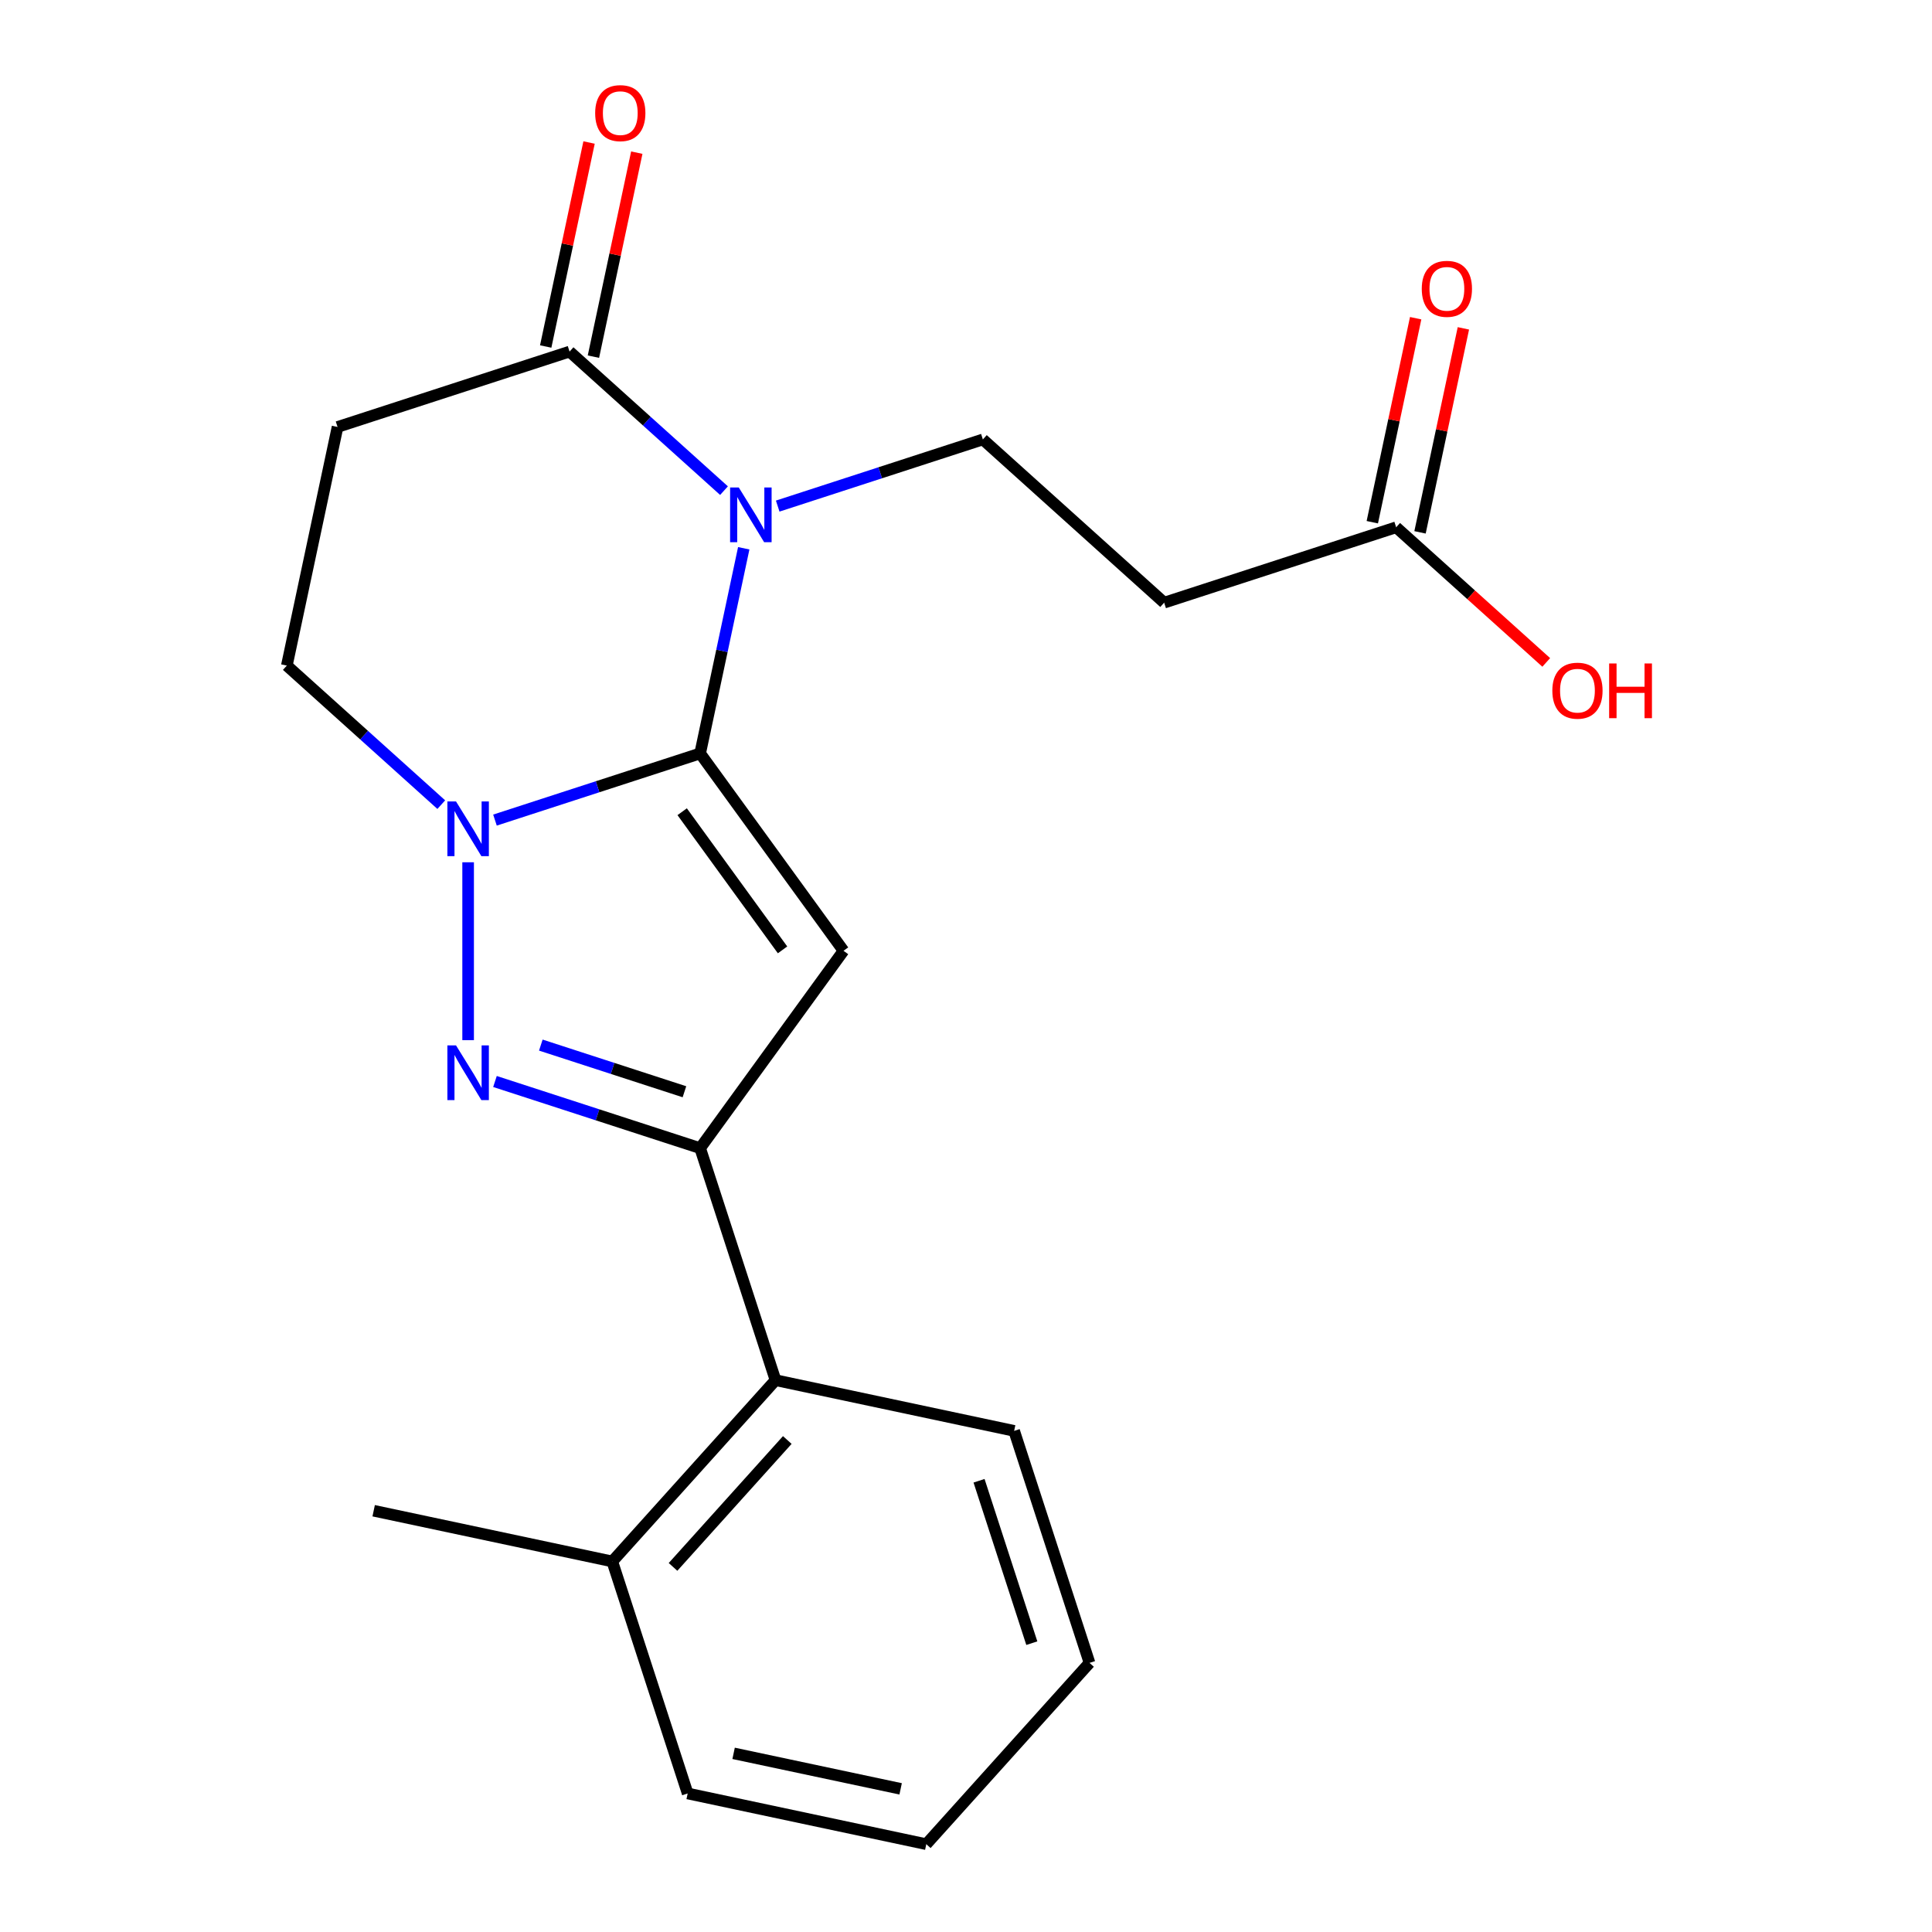 <?xml version='1.0' encoding='iso-8859-1'?>
<svg version='1.1' baseProfile='full'
              xmlns='http://www.w3.org/2000/svg'
                      xmlns:rdkit='http://www.rdkit.org/xml'
                      xmlns:xlink='http://www.w3.org/1999/xlink'
                  xml:space='preserve'
width='1000px' height='1000px' viewBox='0 0 1000 1000'>
<!-- END OF HEADER -->
<rect style='opacity:1.0;fill:#FFFFFF;stroke:none' width='1000' height='1000' x='0' y='0'> </rect>
<path class='bond-0' d='M 362.389,389.977 L 373.674,336.881' style='fill:none;fill-rule:evenodd;stroke:#000000;stroke-width:6px;stroke-linecap:butt;stroke-linejoin:miter;stroke-opacity:1' />
<path class='bond-0' d='M 373.674,336.881 L 384.96,283.785' style='fill:none;fill-rule:evenodd;stroke:#0000FF;stroke-width:6px;stroke-linecap:butt;stroke-linejoin:miter;stroke-opacity:1' />
<path class='bond-1' d='M 362.389,389.977 L 436.607,492.129' style='fill:none;fill-rule:evenodd;stroke:#000000;stroke-width:6px;stroke-linecap:butt;stroke-linejoin:miter;stroke-opacity:1' />
<path class='bond-1' d='M 353.091,420.143 L 405.044,491.65' style='fill:none;fill-rule:evenodd;stroke:#000000;stroke-width:6px;stroke-linecap:butt;stroke-linejoin:miter;stroke-opacity:1' />
<path class='bond-2' d='M 362.389,389.977 L 309.293,407.228' style='fill:none;fill-rule:evenodd;stroke:#000000;stroke-width:6px;stroke-linecap:butt;stroke-linejoin:miter;stroke-opacity:1' />
<path class='bond-2' d='M 309.293,407.228 L 256.197,424.48' style='fill:none;fill-rule:evenodd;stroke:#0000FF;stroke-width:6px;stroke-linecap:butt;stroke-linejoin:miter;stroke-opacity:1' />
<path class='bond-5' d='M 374.744,253.956 L 334.775,217.967' style='fill:none;fill-rule:evenodd;stroke:#0000FF;stroke-width:6px;stroke-linecap:butt;stroke-linejoin:miter;stroke-opacity:1' />
<path class='bond-5' d='M 334.775,217.967 L 294.806,181.979' style='fill:none;fill-rule:evenodd;stroke:#000000;stroke-width:6px;stroke-linecap:butt;stroke-linejoin:miter;stroke-opacity:1' />
<path class='bond-6' d='M 402.538,261.953 L 455.633,244.701' style='fill:none;fill-rule:evenodd;stroke:#0000FF;stroke-width:6px;stroke-linecap:butt;stroke-linejoin:miter;stroke-opacity:1' />
<path class='bond-6' d='M 455.633,244.701 L 508.729,227.449' style='fill:none;fill-rule:evenodd;stroke:#000000;stroke-width:6px;stroke-linecap:butt;stroke-linejoin:miter;stroke-opacity:1' />
<path class='bond-4' d='M 436.607,492.129 L 362.389,594.282' style='fill:none;fill-rule:evenodd;stroke:#000000;stroke-width:6px;stroke-linecap:butt;stroke-linejoin:miter;stroke-opacity:1' />
<path class='bond-3' d='M 242.301,446.312 L 242.301,538.38' style='fill:none;fill-rule:evenodd;stroke:#0000FF;stroke-width:6px;stroke-linecap:butt;stroke-linejoin:miter;stroke-opacity:1' />
<path class='bond-10' d='M 228.404,416.483 L 188.435,380.494' style='fill:none;fill-rule:evenodd;stroke:#0000FF;stroke-width:6px;stroke-linecap:butt;stroke-linejoin:miter;stroke-opacity:1' />
<path class='bond-10' d='M 188.435,380.494 L 148.466,344.506' style='fill:none;fill-rule:evenodd;stroke:#000000;stroke-width:6px;stroke-linecap:butt;stroke-linejoin:miter;stroke-opacity:1' />
<path class='bond-21' d='M 256.197,559.779 L 309.293,577.03' style='fill:none;fill-rule:evenodd;stroke:#0000FF;stroke-width:6px;stroke-linecap:butt;stroke-linejoin:miter;stroke-opacity:1' />
<path class='bond-21' d='M 309.293,577.03 L 362.389,594.282' style='fill:none;fill-rule:evenodd;stroke:#000000;stroke-width:6px;stroke-linecap:butt;stroke-linejoin:miter;stroke-opacity:1' />
<path class='bond-21' d='M 279.93,540.937 L 317.097,553.013' style='fill:none;fill-rule:evenodd;stroke:#0000FF;stroke-width:6px;stroke-linecap:butt;stroke-linejoin:miter;stroke-opacity:1' />
<path class='bond-21' d='M 317.097,553.013 L 354.264,565.089' style='fill:none;fill-rule:evenodd;stroke:#000000;stroke-width:6px;stroke-linecap:butt;stroke-linejoin:miter;stroke-opacity:1' />
<path class='bond-8' d='M 362.389,594.282 L 401.407,714.37' style='fill:none;fill-rule:evenodd;stroke:#000000;stroke-width:6px;stroke-linecap:butt;stroke-linejoin:miter;stroke-opacity:1' />
<path class='bond-12' d='M 307.157,184.604 L 318.379,131.808' style='fill:none;fill-rule:evenodd;stroke:#000000;stroke-width:6px;stroke-linecap:butt;stroke-linejoin:miter;stroke-opacity:1' />
<path class='bond-12' d='M 318.379,131.808 L 329.601,79.012' style='fill:none;fill-rule:evenodd;stroke:#FF0000;stroke-width:6px;stroke-linecap:butt;stroke-linejoin:miter;stroke-opacity:1' />
<path class='bond-12' d='M 282.455,179.353 L 293.677,126.557' style='fill:none;fill-rule:evenodd;stroke:#000000;stroke-width:6px;stroke-linecap:butt;stroke-linejoin:miter;stroke-opacity:1' />
<path class='bond-12' d='M 293.677,126.557 L 304.899,73.761' style='fill:none;fill-rule:evenodd;stroke:#FF0000;stroke-width:6px;stroke-linecap:butt;stroke-linejoin:miter;stroke-opacity:1' />
<path class='bond-22' d='M 294.806,181.979 L 174.718,220.997' style='fill:none;fill-rule:evenodd;stroke:#000000;stroke-width:6px;stroke-linecap:butt;stroke-linejoin:miter;stroke-opacity:1' />
<path class='bond-9' d='M 508.729,227.449 L 602.564,311.939' style='fill:none;fill-rule:evenodd;stroke:#000000;stroke-width:6px;stroke-linecap:butt;stroke-linejoin:miter;stroke-opacity:1' />
<path class='bond-7' d='M 174.718,220.997 L 148.466,344.506' style='fill:none;fill-rule:evenodd;stroke:#000000;stroke-width:6px;stroke-linecap:butt;stroke-linejoin:miter;stroke-opacity:1' />
<path class='bond-14' d='M 401.407,714.37 L 316.918,808.205' style='fill:none;fill-rule:evenodd;stroke:#000000;stroke-width:6px;stroke-linecap:butt;stroke-linejoin:miter;stroke-opacity:1' />
<path class='bond-14' d='M 407.501,745.343 L 348.358,811.028' style='fill:none;fill-rule:evenodd;stroke:#000000;stroke-width:6px;stroke-linecap:butt;stroke-linejoin:miter;stroke-opacity:1' />
<path class='bond-16' d='M 401.407,714.37 L 524.916,740.622' style='fill:none;fill-rule:evenodd;stroke:#000000;stroke-width:6px;stroke-linecap:butt;stroke-linejoin:miter;stroke-opacity:1' />
<path class='bond-11' d='M 602.564,311.939 L 722.652,272.92' style='fill:none;fill-rule:evenodd;stroke:#000000;stroke-width:6px;stroke-linecap:butt;stroke-linejoin:miter;stroke-opacity:1' />
<path class='bond-13' d='M 735.003,275.545 L 746.225,222.749' style='fill:none;fill-rule:evenodd;stroke:#000000;stroke-width:6px;stroke-linecap:butt;stroke-linejoin:miter;stroke-opacity:1' />
<path class='bond-13' d='M 746.225,222.749 L 757.447,169.954' style='fill:none;fill-rule:evenodd;stroke:#FF0000;stroke-width:6px;stroke-linecap:butt;stroke-linejoin:miter;stroke-opacity:1' />
<path class='bond-13' d='M 710.301,270.295 L 721.523,217.499' style='fill:none;fill-rule:evenodd;stroke:#000000;stroke-width:6px;stroke-linecap:butt;stroke-linejoin:miter;stroke-opacity:1' />
<path class='bond-13' d='M 721.523,217.499 L 732.745,164.703' style='fill:none;fill-rule:evenodd;stroke:#FF0000;stroke-width:6px;stroke-linecap:butt;stroke-linejoin:miter;stroke-opacity:1' />
<path class='bond-15' d='M 722.652,272.92 L 761.491,307.891' style='fill:none;fill-rule:evenodd;stroke:#000000;stroke-width:6px;stroke-linecap:butt;stroke-linejoin:miter;stroke-opacity:1' />
<path class='bond-15' d='M 761.491,307.891 L 800.33,342.862' style='fill:none;fill-rule:evenodd;stroke:#FF0000;stroke-width:6px;stroke-linecap:butt;stroke-linejoin:miter;stroke-opacity:1' />
<path class='bond-17' d='M 316.918,808.205 L 193.409,781.953' style='fill:none;fill-rule:evenodd;stroke:#000000;stroke-width:6px;stroke-linecap:butt;stroke-linejoin:miter;stroke-opacity:1' />
<path class='bond-18' d='M 316.918,808.205 L 355.937,928.293' style='fill:none;fill-rule:evenodd;stroke:#000000;stroke-width:6px;stroke-linecap:butt;stroke-linejoin:miter;stroke-opacity:1' />
<path class='bond-19' d='M 524.916,740.622 L 563.935,860.71' style='fill:none;fill-rule:evenodd;stroke:#000000;stroke-width:6px;stroke-linecap:butt;stroke-linejoin:miter;stroke-opacity:1' />
<path class='bond-19' d='M 506.751,766.439 L 534.064,850.501' style='fill:none;fill-rule:evenodd;stroke:#000000;stroke-width:6px;stroke-linecap:butt;stroke-linejoin:miter;stroke-opacity:1' />
<path class='bond-23' d='M 355.937,928.293 L 479.445,954.545' style='fill:none;fill-rule:evenodd;stroke:#000000;stroke-width:6px;stroke-linecap:butt;stroke-linejoin:miter;stroke-opacity:1' />
<path class='bond-23' d='M 379.713,907.529 L 466.169,925.906' style='fill:none;fill-rule:evenodd;stroke:#000000;stroke-width:6px;stroke-linecap:butt;stroke-linejoin:miter;stroke-opacity:1' />
<path class='bond-20' d='M 563.935,860.71 L 479.445,954.545' style='fill:none;fill-rule:evenodd;stroke:#000000;stroke-width:6px;stroke-linecap:butt;stroke-linejoin:miter;stroke-opacity:1' />
<path  class='atom-1' d='M 382.381 252.308
L 391.661 267.308
Q 392.581 268.788, 394.061 271.468
Q 395.541 274.148, 395.621 274.308
L 395.621 252.308
L 399.381 252.308
L 399.381 280.628
L 395.501 280.628
L 385.541 264.228
Q 384.381 262.308, 383.141 260.108
Q 381.941 257.908, 381.581 257.228
L 381.581 280.628
L 377.901 280.628
L 377.901 252.308
L 382.381 252.308
' fill='#0000FF'/>
<path  class='atom-3' d='M 236.041 414.836
L 245.321 429.836
Q 246.241 431.316, 247.721 433.996
Q 249.201 436.676, 249.281 436.836
L 249.281 414.836
L 253.041 414.836
L 253.041 443.156
L 249.161 443.156
L 239.201 426.756
Q 238.041 424.836, 236.801 422.636
Q 235.601 420.436, 235.241 419.756
L 235.241 443.156
L 231.561 443.156
L 231.561 414.836
L 236.041 414.836
' fill='#0000FF'/>
<path  class='atom-4' d='M 236.041 541.103
L 245.321 556.103
Q 246.241 557.583, 247.721 560.263
Q 249.201 562.943, 249.281 563.103
L 249.281 541.103
L 253.041 541.103
L 253.041 569.423
L 249.161 569.423
L 239.201 553.023
Q 238.041 551.103, 236.801 548.903
Q 235.601 546.703, 235.241 546.023
L 235.241 569.423
L 231.561 569.423
L 231.561 541.103
L 236.041 541.103
' fill='#0000FF'/>
<path  class='atom-13' d='M 308.058 58.55
Q 308.058 51.75, 311.418 47.95
Q 314.778 44.15, 321.058 44.15
Q 327.338 44.15, 330.698 47.95
Q 334.058 51.75, 334.058 58.55
Q 334.058 65.43, 330.658 69.35
Q 327.258 73.23, 321.058 73.23
Q 314.818 73.23, 311.418 69.35
Q 308.058 65.47, 308.058 58.55
M 321.058 70.03
Q 325.378 70.03, 327.698 67.15
Q 330.058 64.23, 330.058 58.55
Q 330.058 52.99, 327.698 50.19
Q 325.378 47.35, 321.058 47.35
Q 316.738 47.35, 314.378 50.15
Q 312.058 52.95, 312.058 58.55
Q 312.058 64.27, 314.378 67.15
Q 316.738 70.03, 321.058 70.03
' fill='#FF0000'/>
<path  class='atom-14' d='M 735.904 149.492
Q 735.904 142.692, 739.264 138.892
Q 742.624 135.092, 748.904 135.092
Q 755.184 135.092, 758.544 138.892
Q 761.904 142.692, 761.904 149.492
Q 761.904 156.372, 758.504 160.292
Q 755.104 164.172, 748.904 164.172
Q 742.664 164.172, 739.264 160.292
Q 735.904 156.412, 735.904 149.492
M 748.904 160.972
Q 753.224 160.972, 755.544 158.092
Q 757.904 155.172, 757.904 149.492
Q 757.904 143.932, 755.544 141.132
Q 753.224 138.292, 748.904 138.292
Q 744.584 138.292, 742.224 141.092
Q 739.904 143.892, 739.904 149.492
Q 739.904 155.212, 742.224 158.092
Q 744.584 160.972, 748.904 160.972
' fill='#FF0000'/>
<path  class='atom-16' d='M 803.487 357.49
Q 803.487 350.69, 806.847 346.89
Q 810.207 343.09, 816.487 343.09
Q 822.767 343.09, 826.127 346.89
Q 829.487 350.69, 829.487 357.49
Q 829.487 364.37, 826.087 368.29
Q 822.687 372.17, 816.487 372.17
Q 810.247 372.17, 806.847 368.29
Q 803.487 364.41, 803.487 357.49
M 816.487 368.97
Q 820.807 368.97, 823.127 366.09
Q 825.487 363.17, 825.487 357.49
Q 825.487 351.93, 823.127 349.13
Q 820.807 346.29, 816.487 346.29
Q 812.167 346.29, 809.807 349.09
Q 807.487 351.89, 807.487 357.49
Q 807.487 363.21, 809.807 366.09
Q 812.167 368.97, 816.487 368.97
' fill='#FF0000'/>
<path  class='atom-16' d='M 832.887 343.41
L 836.727 343.41
L 836.727 355.45
L 851.207 355.45
L 851.207 343.41
L 855.047 343.41
L 855.047 371.73
L 851.207 371.73
L 851.207 358.65
L 836.727 358.65
L 836.727 371.73
L 832.887 371.73
L 832.887 343.41
' fill='#FF0000'/>
</svg>
